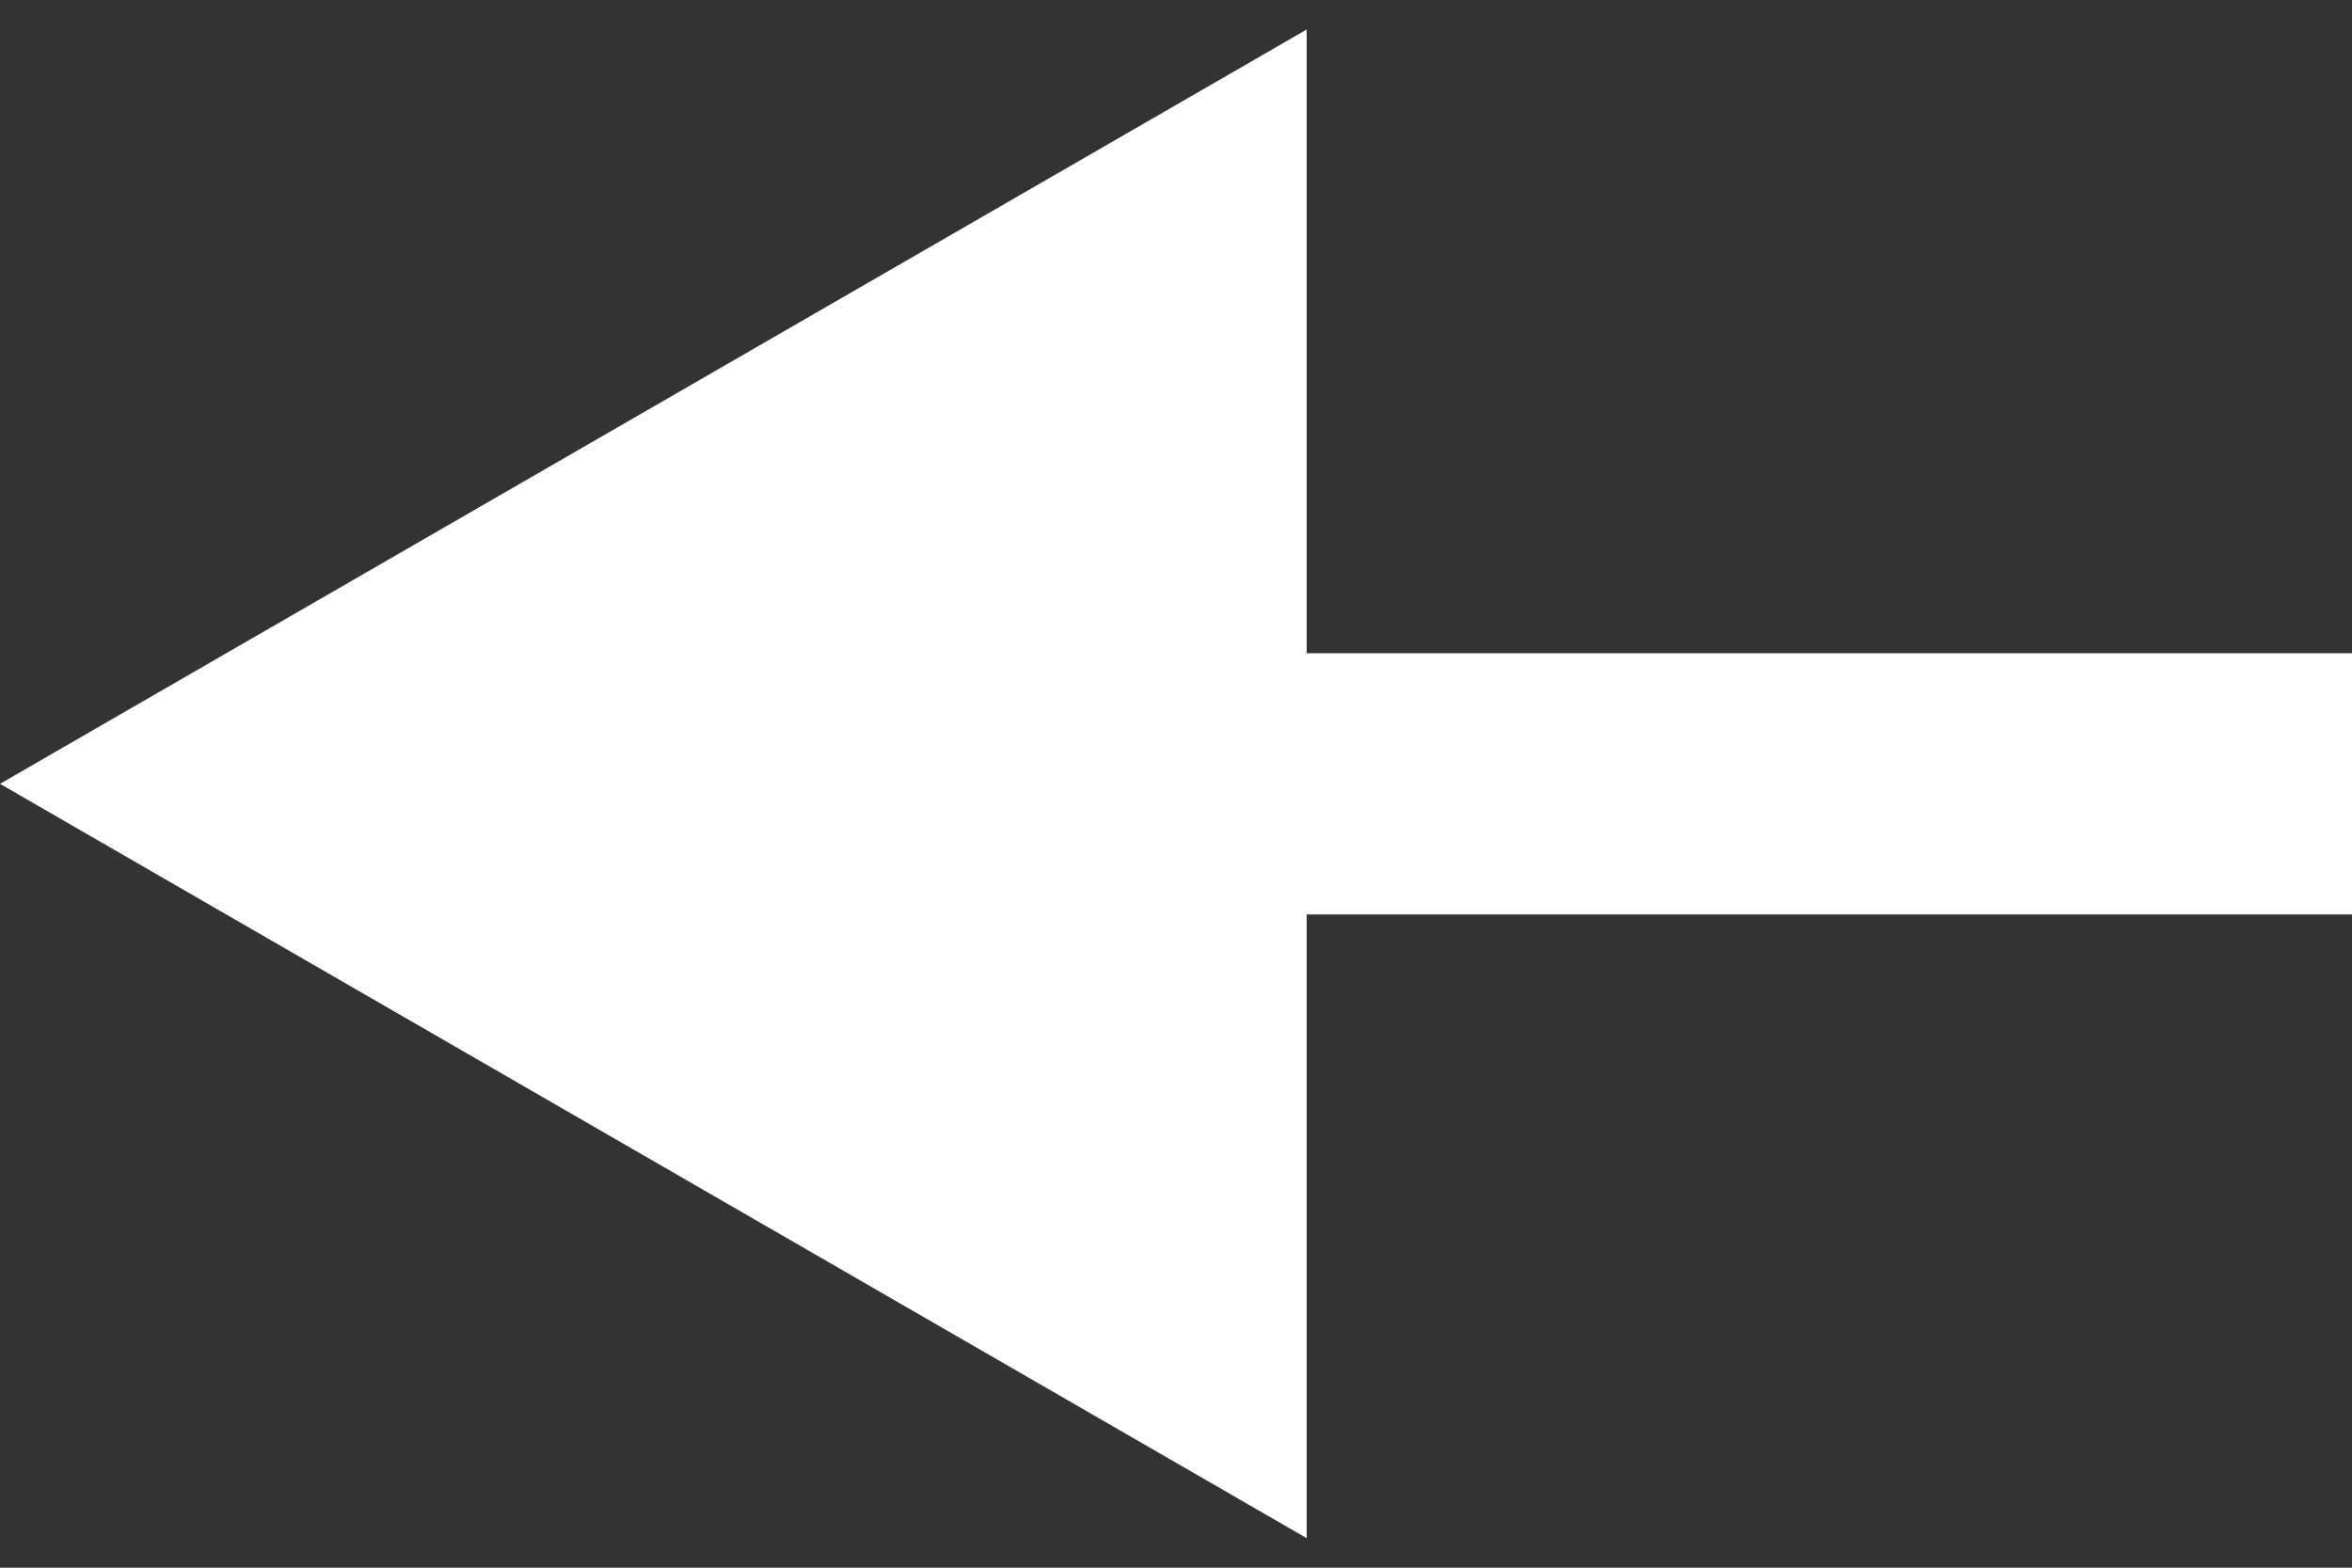 <svg width="18" height="12" viewBox="0 0 18 12" fill="none" xmlns="http://www.w3.org/2000/svg">
<rect x="0" y="0" width="18" height="12" fill="#333333" stroke="none"/>
<path d="M17 7L18 7L18 5L17 5L17 7ZM0 6L10 11.774L10 0.226L0 6ZM17 5L9 5L9 7L17 7L17 5Z" fill="white"/>
</svg>
